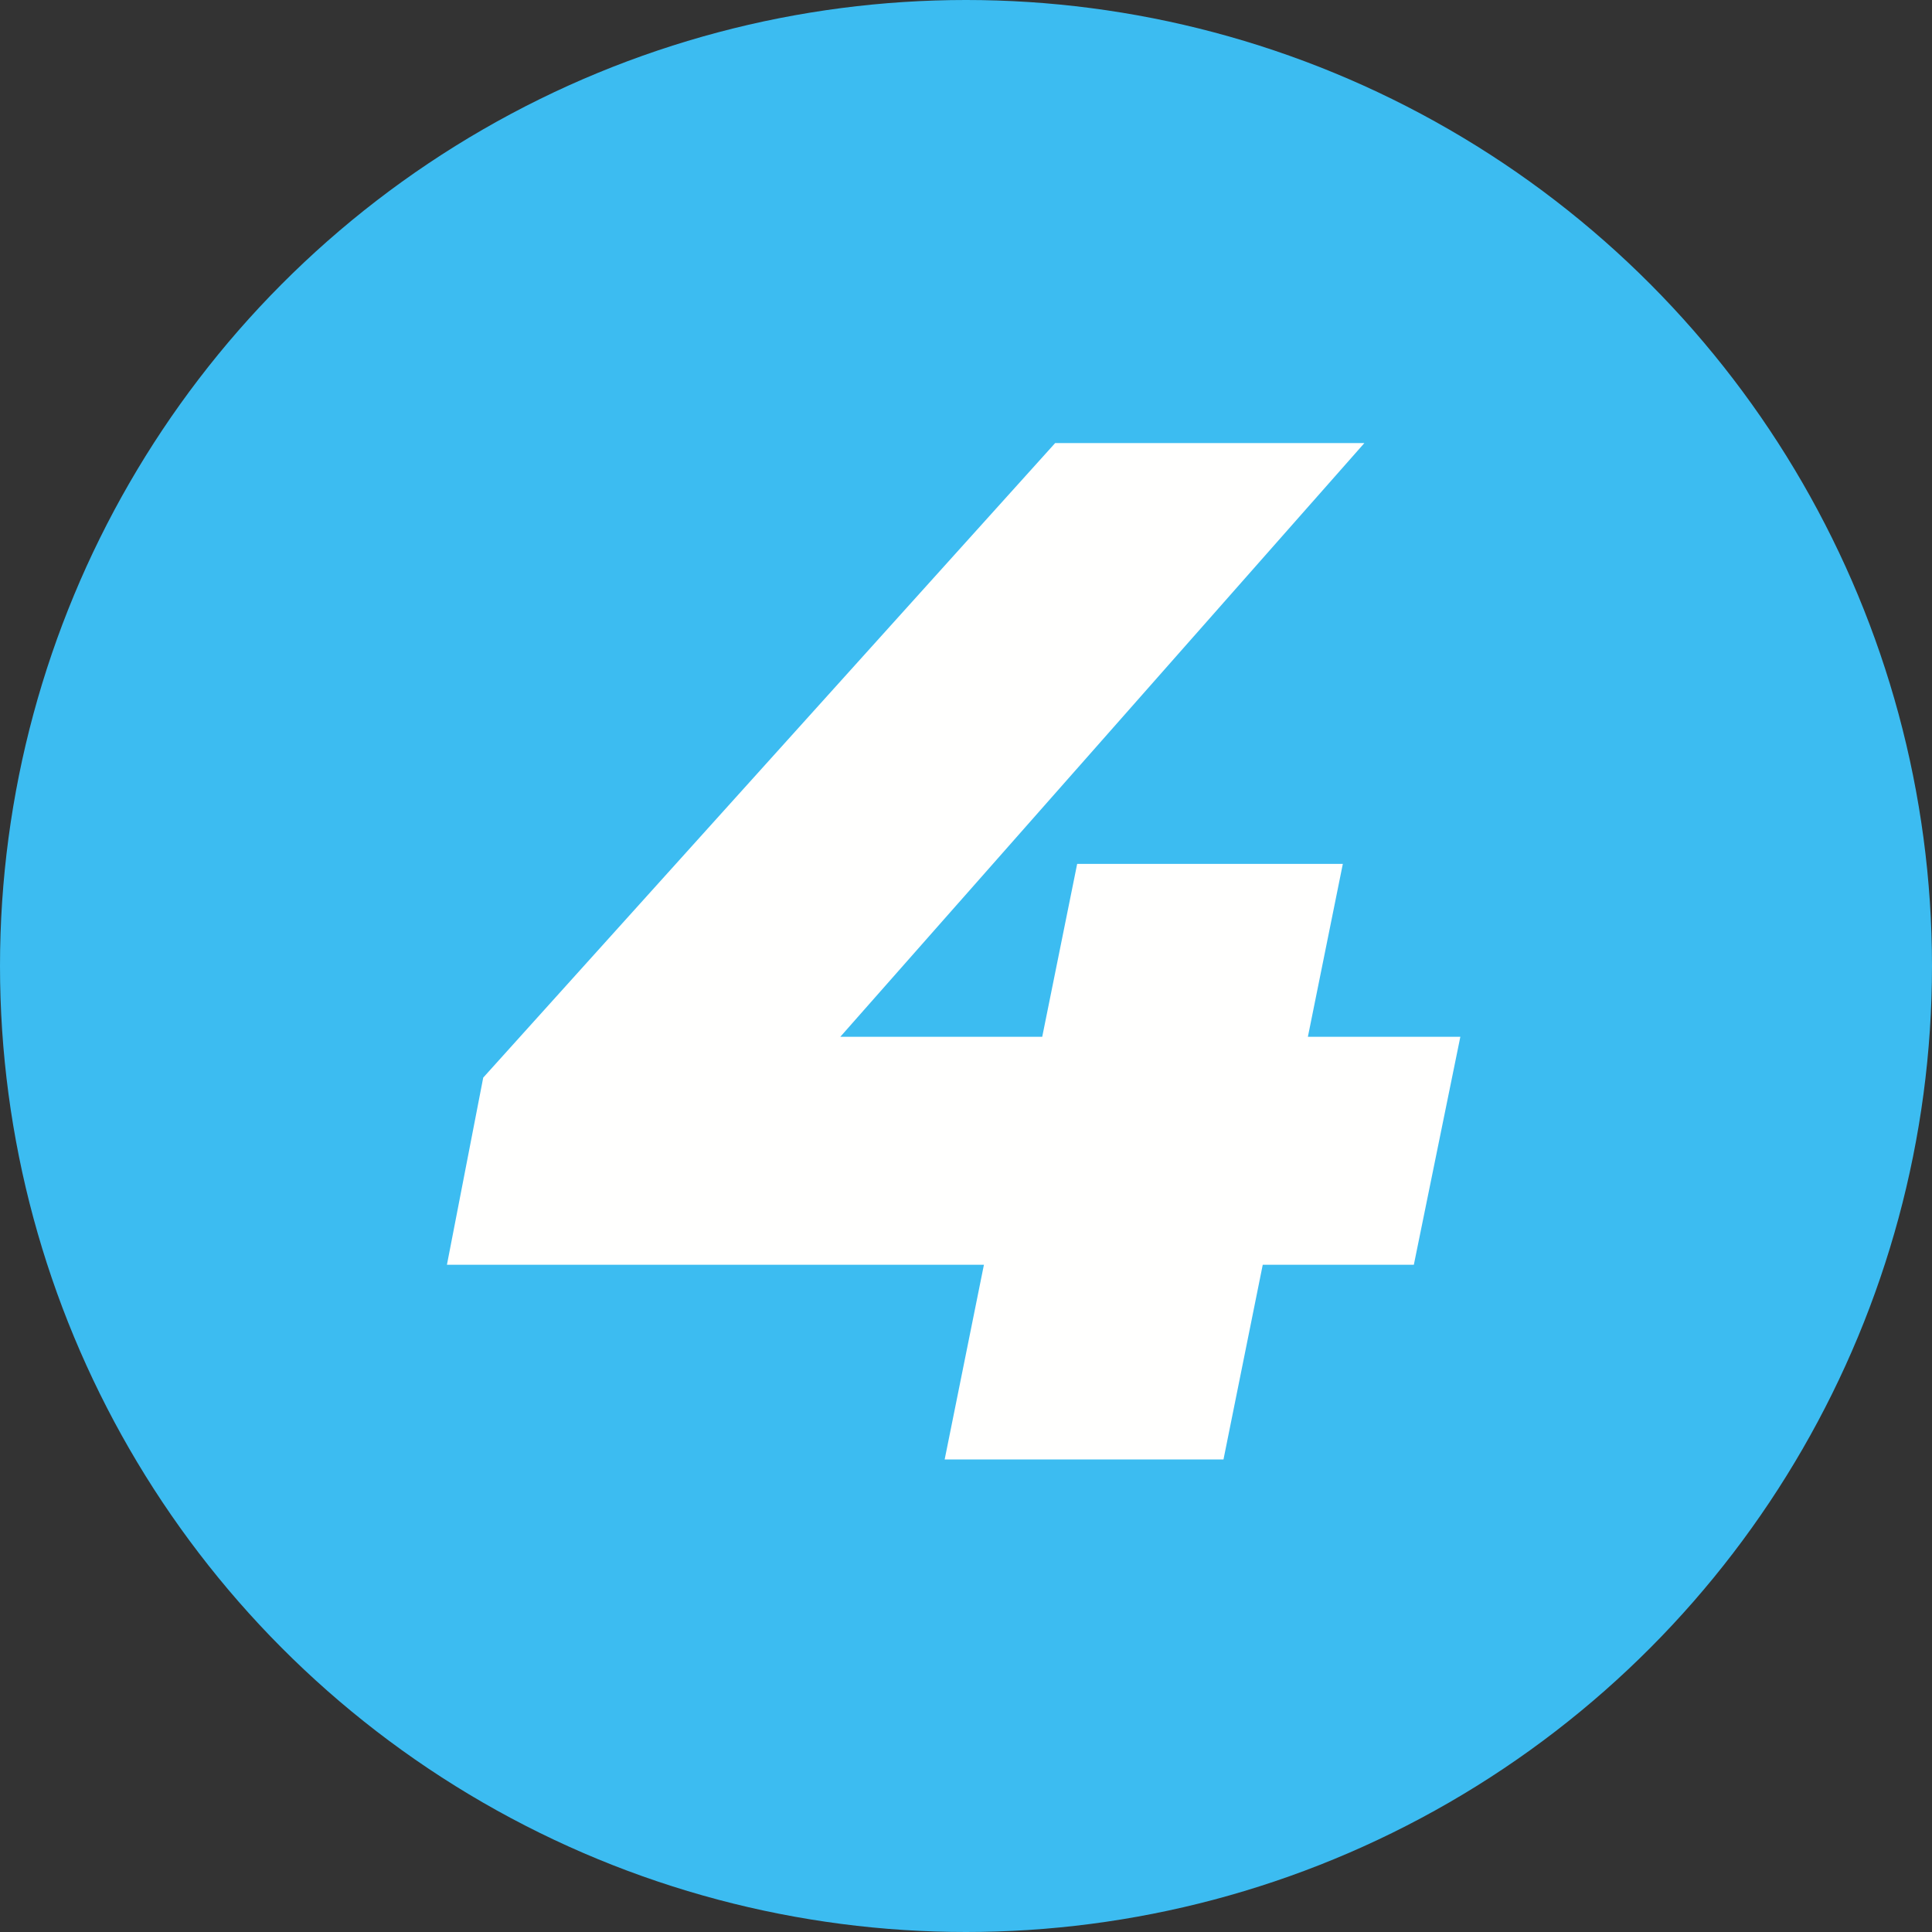 <?xml version="1.0" encoding="UTF-8"?> <svg xmlns="http://www.w3.org/2000/svg" id="Warstwa_1" viewBox="0 0 85.16 85.16"><rect x="0" y="0" width="85.16" height="85.16" fill="#333333" stroke="none"/><defs><style>.cls-1{fill:#fffffe;}.cls-2{fill:#3cbcf1;}</style></defs><circle class="cls-2" cx="42.58" cy="42.58" r="42.58"></circle><path class="cls-1" d="M62.32,55.75h-6.66l-1.73,8.58h-12.29l1.73-8.58H19.7l1.6-8.25,25.21-27.97h13.63l-23.1,26.17h8.9l1.54-7.62h11.71l-1.54,7.62h6.72l-2.05,10.05Z"></path></svg> 